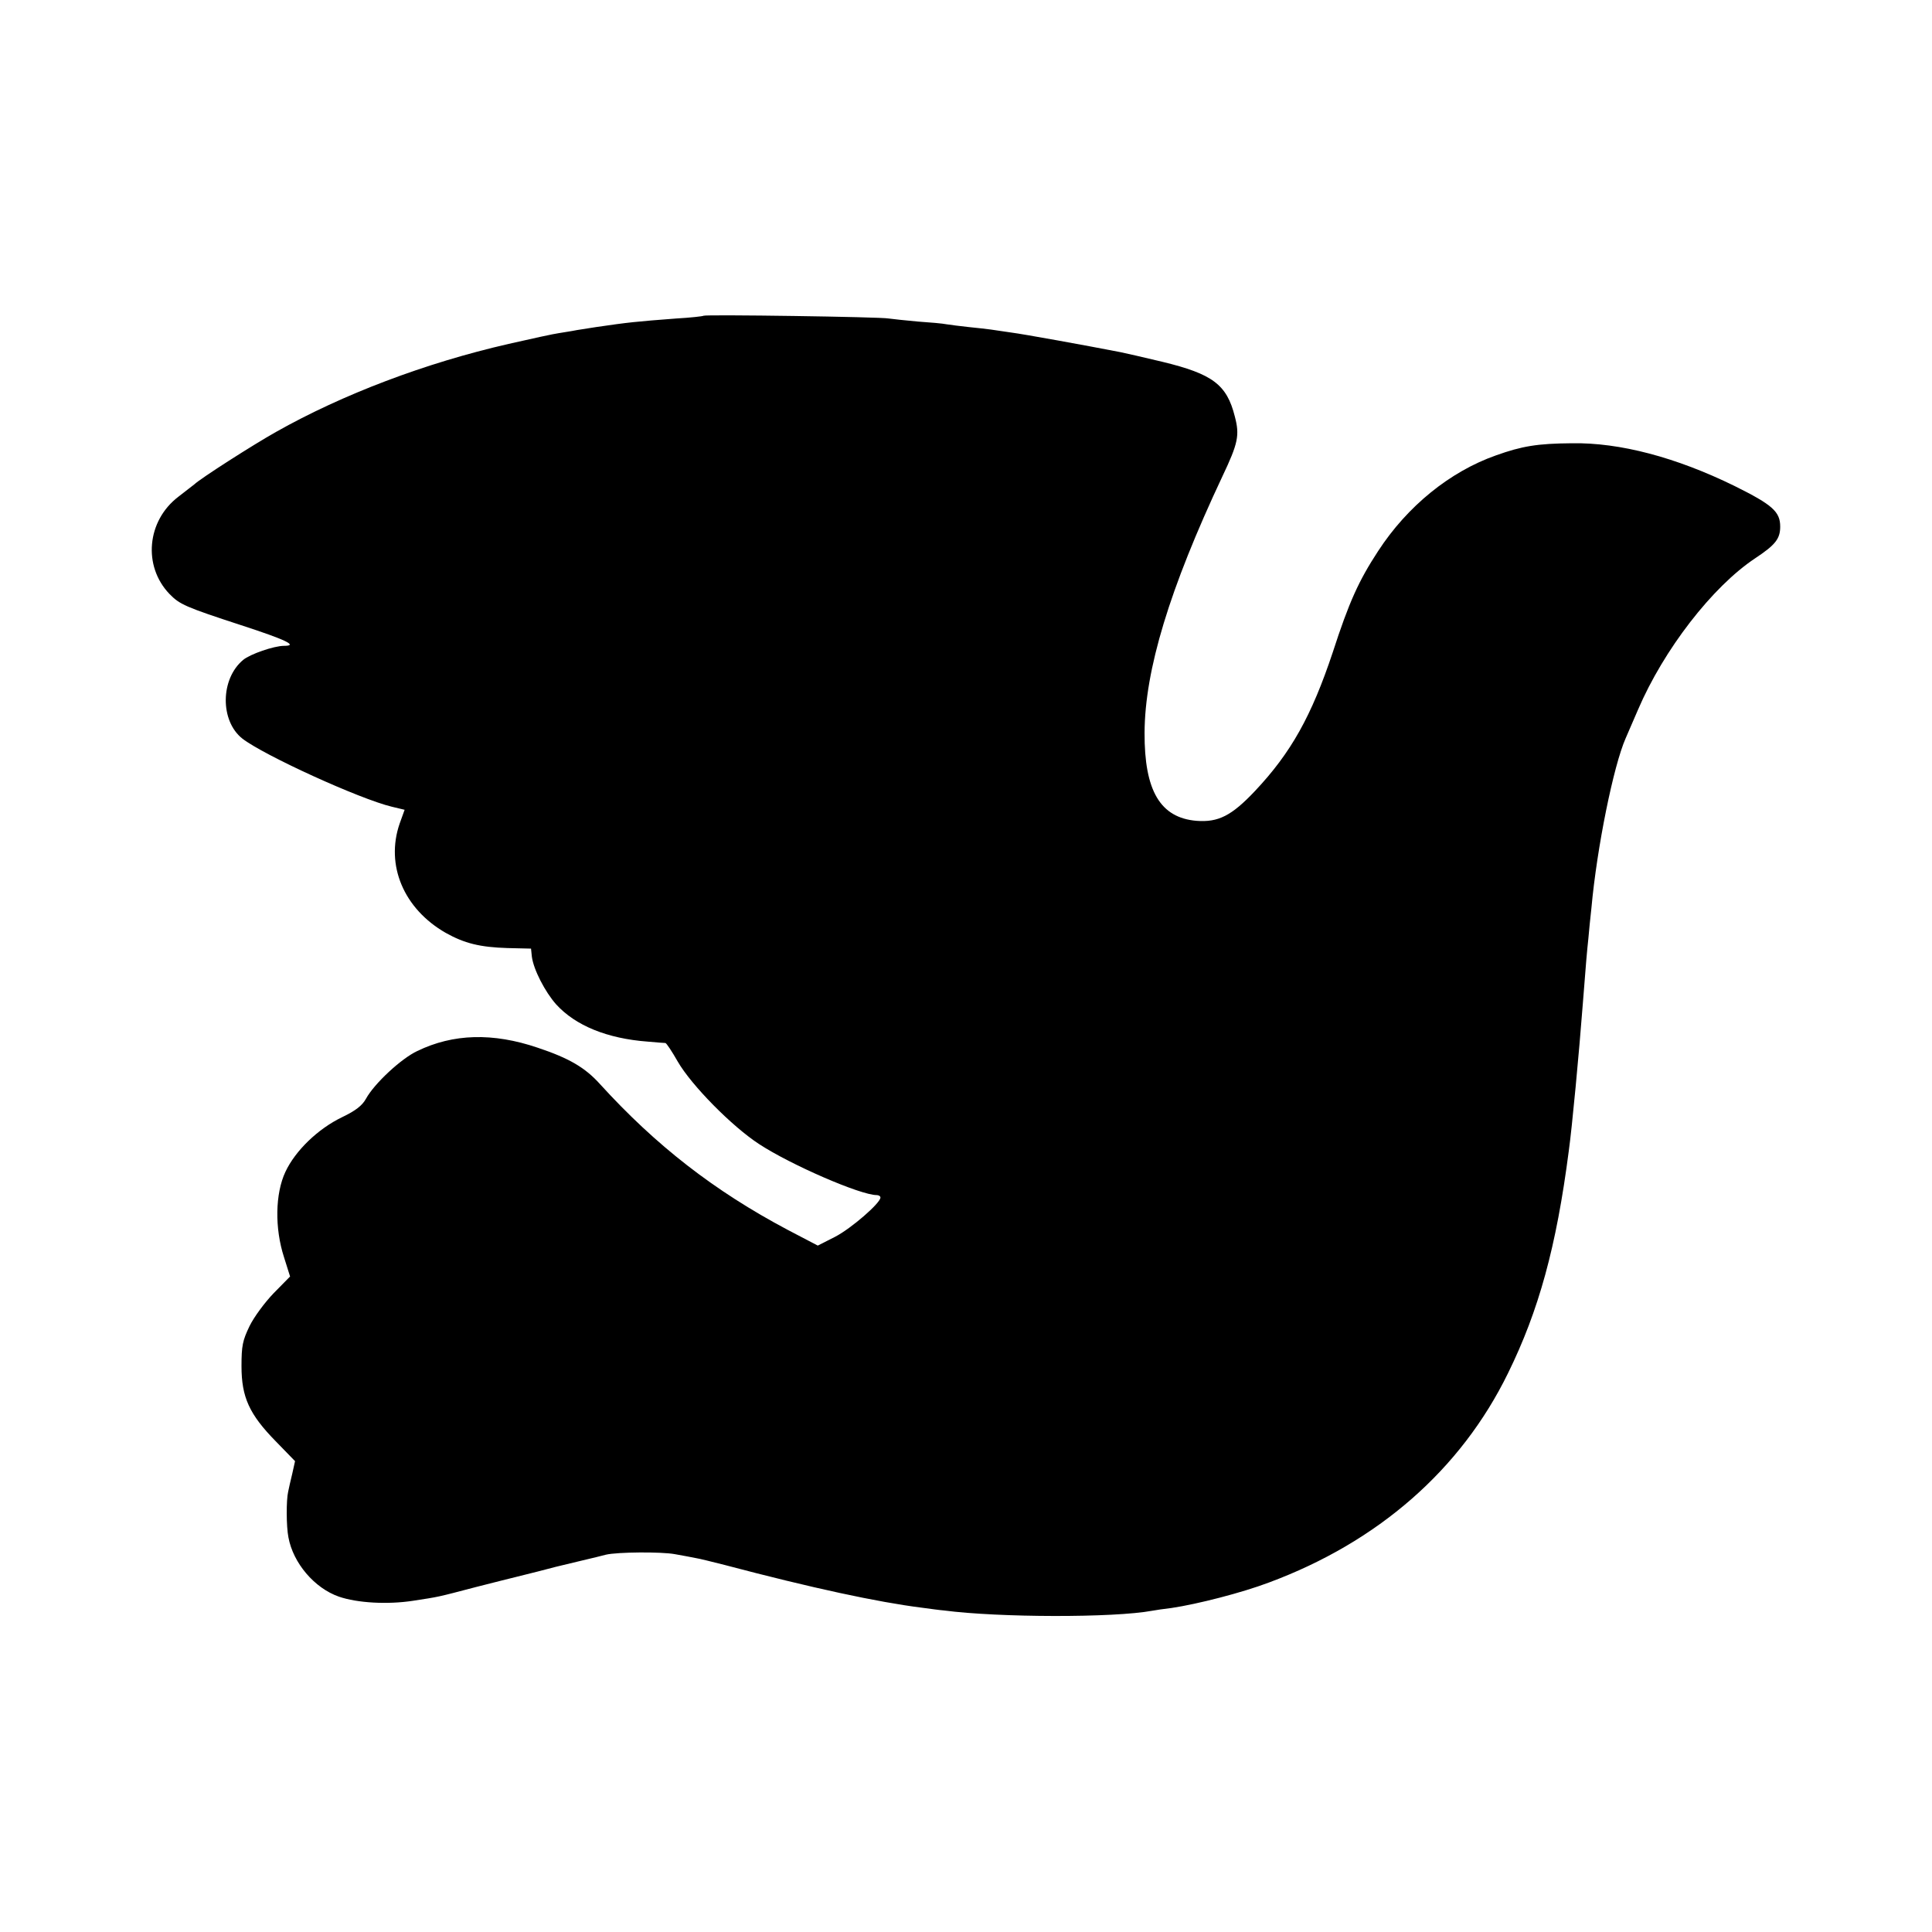 <?xml version="1.0" standalone="no"?>
<!DOCTYPE svg PUBLIC "-//W3C//DTD SVG 20010904//EN"
 "http://www.w3.org/TR/2001/REC-SVG-20010904/DTD/svg10.dtd">
<svg version="1.0" xmlns="http://www.w3.org/2000/svg"
 width="700pt" height="700pt" viewBox="0 0 700 700"
 preserveAspectRatio="xMidYMid meet">
<g transform="translate(0,700) scale(0.1,-0.1)"
fill="#000000" stroke="none">
<path d="M2549 5856 c-2 -2 -47 -7 -99 -10 -145 -11 -174 -14 -290 -31 -19 -3
-51 -8 -70 -11 -19 -4 -48 -8 -65 -11 -16 -2 -99 -20 -182 -39 -302 -69 -602
-183 -843 -319 -82 -46 -273 -168 -296 -190 -7 -5 -33 -26 -58 -45 -114 -87
-129 -251 -32 -352 37 -38 57 -47 259 -113 163 -53 209 -75 156 -75 -36 0
-123 -30 -148 -51 -83 -69 -84 -221 -3 -285 77 -60 425 -219 542 -247 l46 -11
-18 -50 c-52 -151 15 -309 167 -396 68 -38 124 -52 224 -55 l85 -2 3 -29 c6
-47 48 -128 88 -173 70 -77 185 -124 332 -135 32 -3 61 -5 64 -5 4 -1 24 -31
45 -68 50 -86 196 -234 294 -298 116 -76 368 -185 426 -185 8 0 14 -4 14 -9 0
-20 -106 -112 -164 -142 l-63 -32 -109 57 c-266 141 -478 306 -680 528 -54 60
-112 94 -226 132 -162 55 -306 51 -436 -12 -58 -27 -156 -118 -186 -173 -14
-25 -37 -43 -87 -67 -87 -42 -169 -121 -205 -198 -37 -79 -39 -204 -5 -309
l22 -70 -59 -60 c-32 -33 -72 -87 -88 -120 -25 -52 -29 -71 -29 -145 0 -112
28 -174 124 -272 l70 -72 -10 -45 c-6 -25 -13 -55 -15 -66 -7 -29 -7 -125 1
-165 17 -93 94 -184 183 -215 67 -23 176 -29 268 -15 97 15 84 12 229 50 66
17 131 33 143 36 13 3 49 12 80 20 64 17 61 16 157 39 39 9 79 19 90 22 42 10
202 11 250 2 28 -5 61 -11 75 -14 14 -2 61 -14 105 -25 318 -84 556 -135 715
-155 30 -4 66 -9 80 -10 199 -26 615 -27 755 -1 11 2 43 7 70 10 94 14 254 55
352 92 396 147 696 409 867 759 111 226 175 457 220 805 12 86 37 352 51 535
11 143 15 189 20 235 2 25 7 74 11 110 20 220 80 515 124 615 5 11 25 58 45
104 93 217 269 445 424 548 74 49 91 71 91 115 0 54 -28 79 -165 147 -212 104
-416 158 -590 155 -124 -1 -180 -10 -275 -44 -167 -59 -321 -184 -427 -347
-70 -107 -105 -184 -164 -366 -77 -231 -151 -364 -282 -503 -85 -90 -133 -114
-212 -108 -131 11 -189 109 -188 319 1 227 90 521 282 929 57 120 63 149 45
217 -29 116 -81 154 -262 198 -70 17 -138 32 -152 35 -128 25 -355 66 -395 71
-27 4 -61 9 -75 11 -14 2 -50 6 -80 9 -30 3 -66 8 -80 10 -14 3 -61 7 -105 10
-44 4 -91 9 -105 11 -28 6 -665 15 -671 10z"/>
</g>
</svg>

